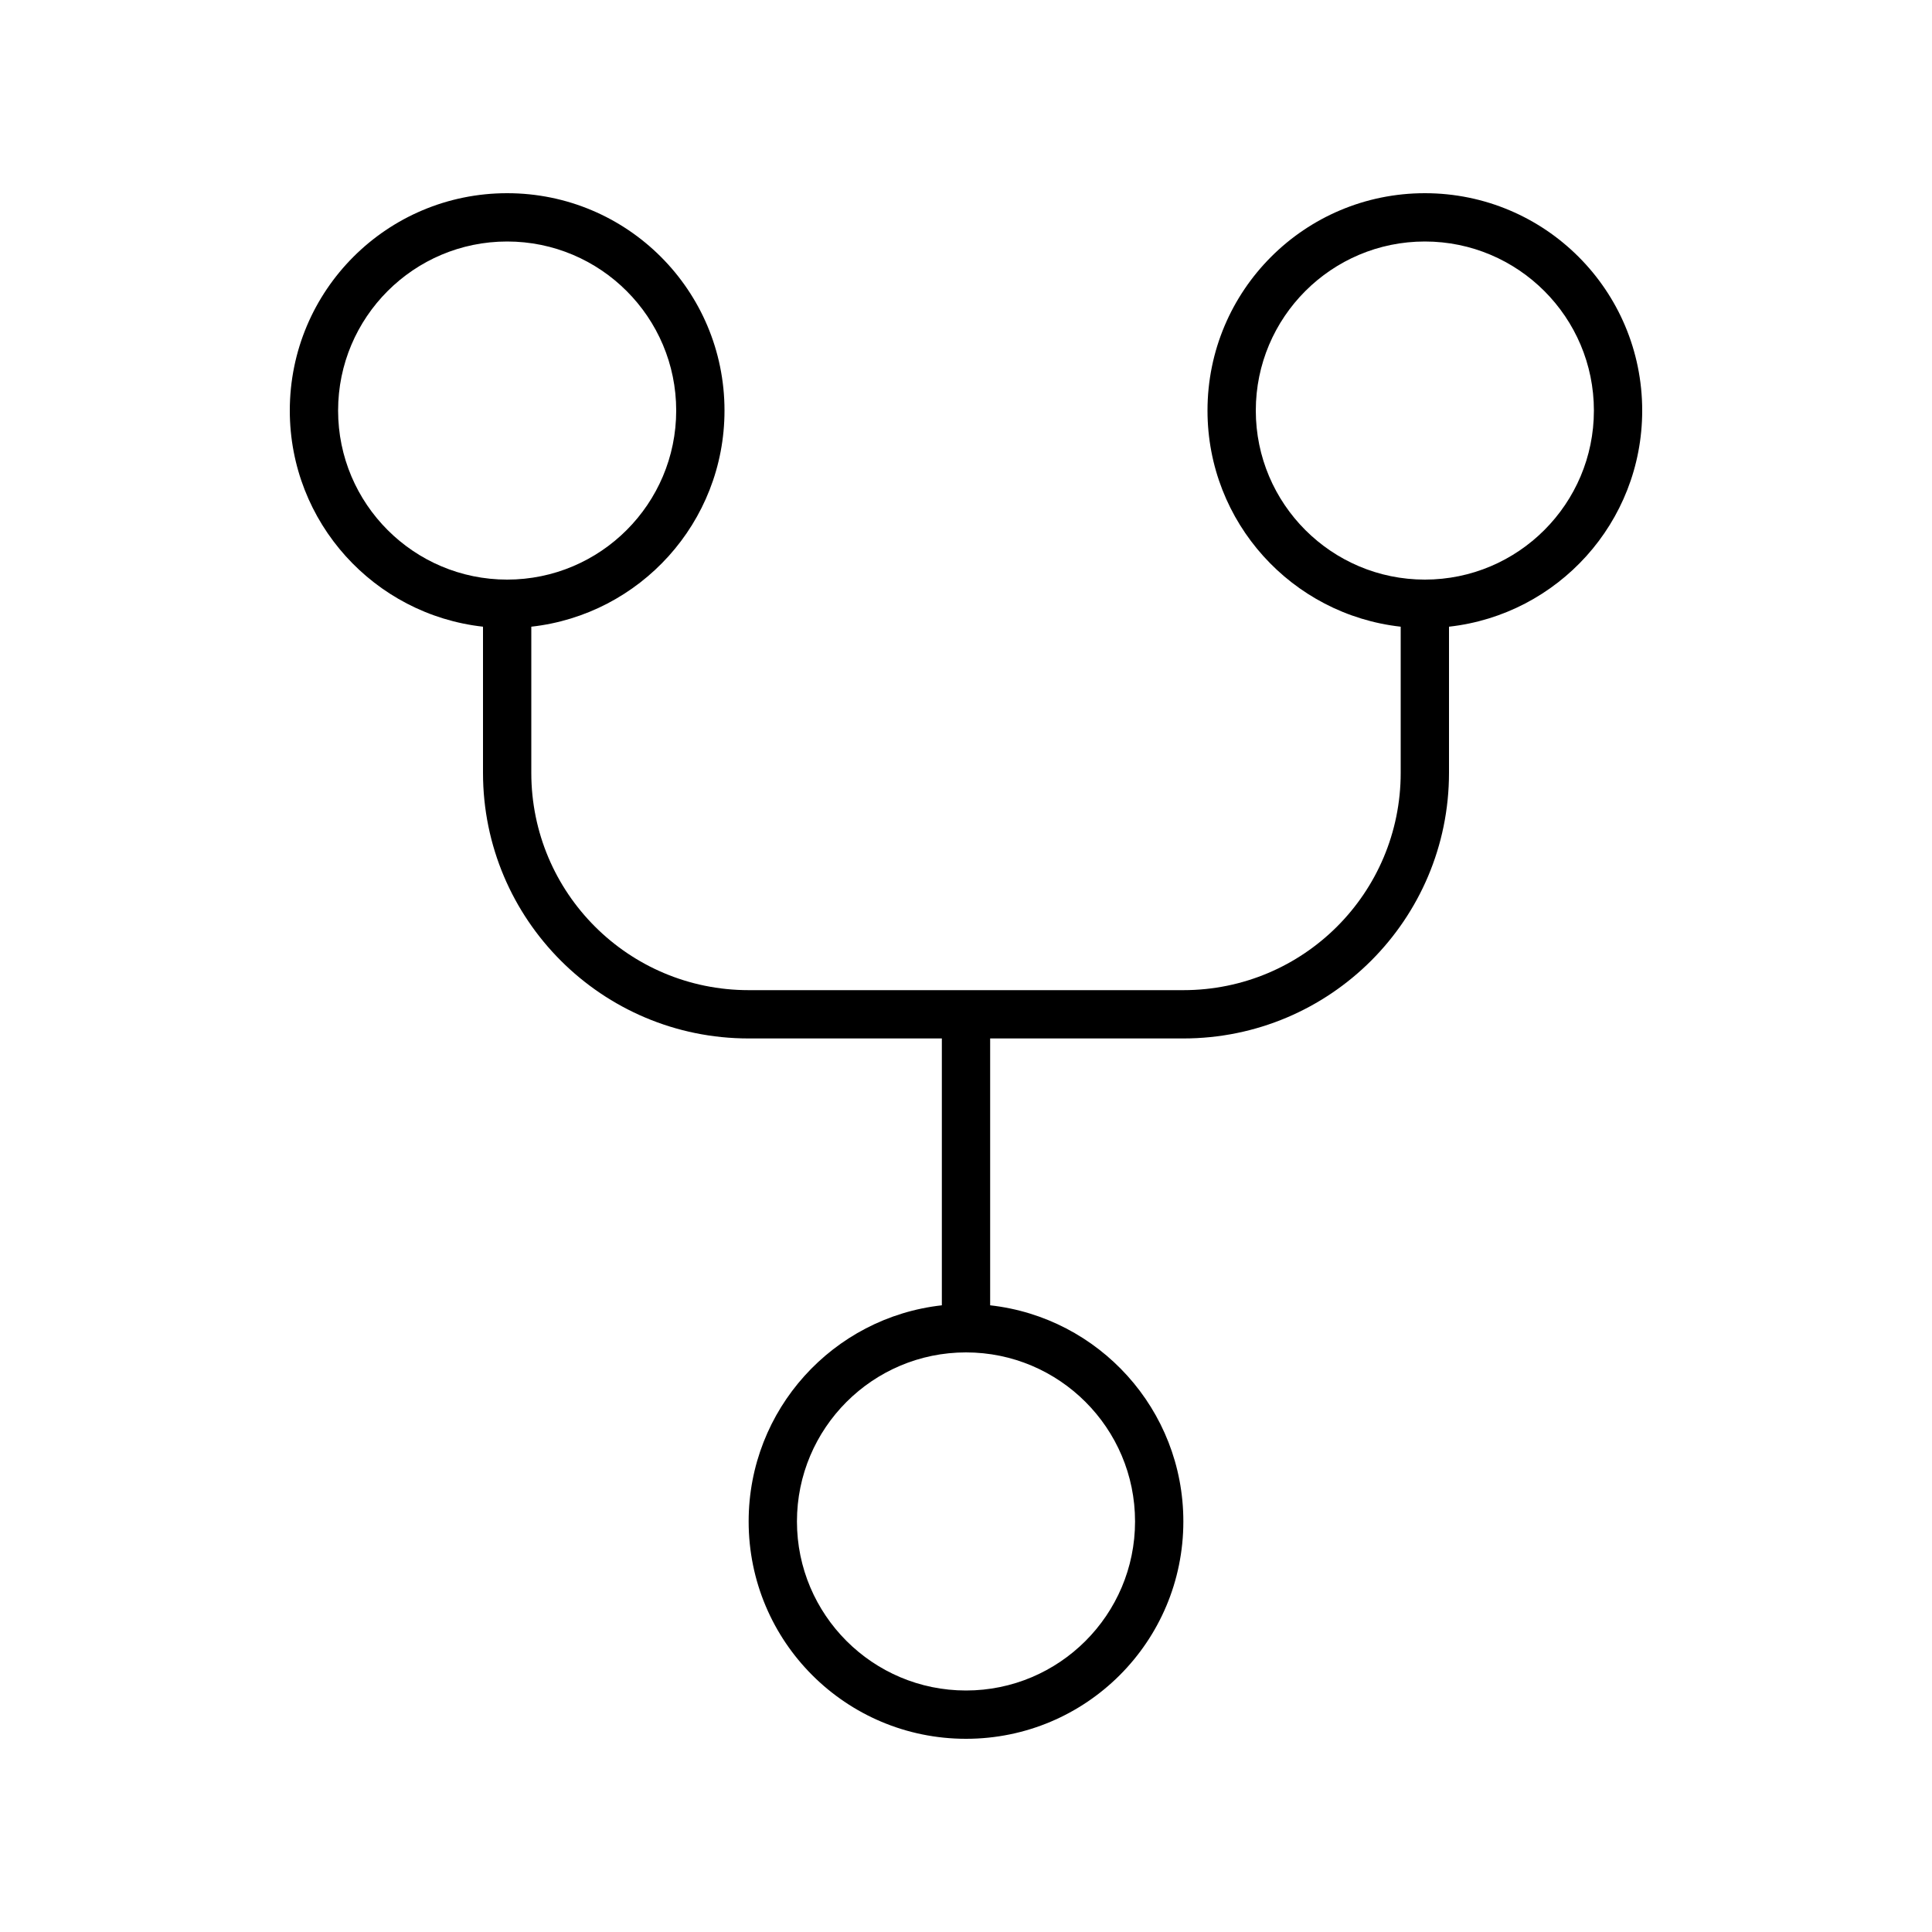 <svg xmlns="http://www.w3.org/2000/svg" viewBox="0 0 640 640"><!--! Font Awesome Pro 7.1.0 by @fontawesome - https://fontawesome.com License - https://fontawesome.com/license (Commercial License) Copyright 2025 Fonticons, Inc. --><path fill="currentColor" d="M168 192C198.9 192 224 166.9 224 136C224 105.1 198.9 80 168 80C137.1 80 112 105.1 112 136C112 166.9 137.1 192 168 192zM240 136C240 173.1 212 203.6 176 207.6L176 256C176 295.8 208.2 328 248 328L392 328C431.8 328 464 295.8 464 256L464 207.6C428 203.6 400 173.1 400 136C400 96.2 432.2 64 472 64C511.8 64 544 96.2 544 136C544 173.1 516 203.6 480 207.6L480 256C480 304.6 440.6 344 392 344L328 344L328 432.4C364 436.4 392 466.9 392 504C392 543.8 359.8 576 320 576C280.2 576 248 543.8 248 504C248 466.9 276 436.4 312 432.4L312 344L248 344C199.4 344 160 304.6 160 256L160 207.6C124 203.6 96 173.1 96 136C96 96.2 128.2 64 168 64C207.8 64 240 96.2 240 136zM472 192C502.9 192 528 166.9 528 136C528 105.1 502.9 80 472 80C441.1 80 416 105.1 416 136C416 166.9 441.1 192 472 192zM376 504C376 473.1 350.9 448 320 448C289.1 448 264 473.1 264 504C264 534.9 289.1 560 320 560C350.9 560 376 534.9 376 504z"/></svg>